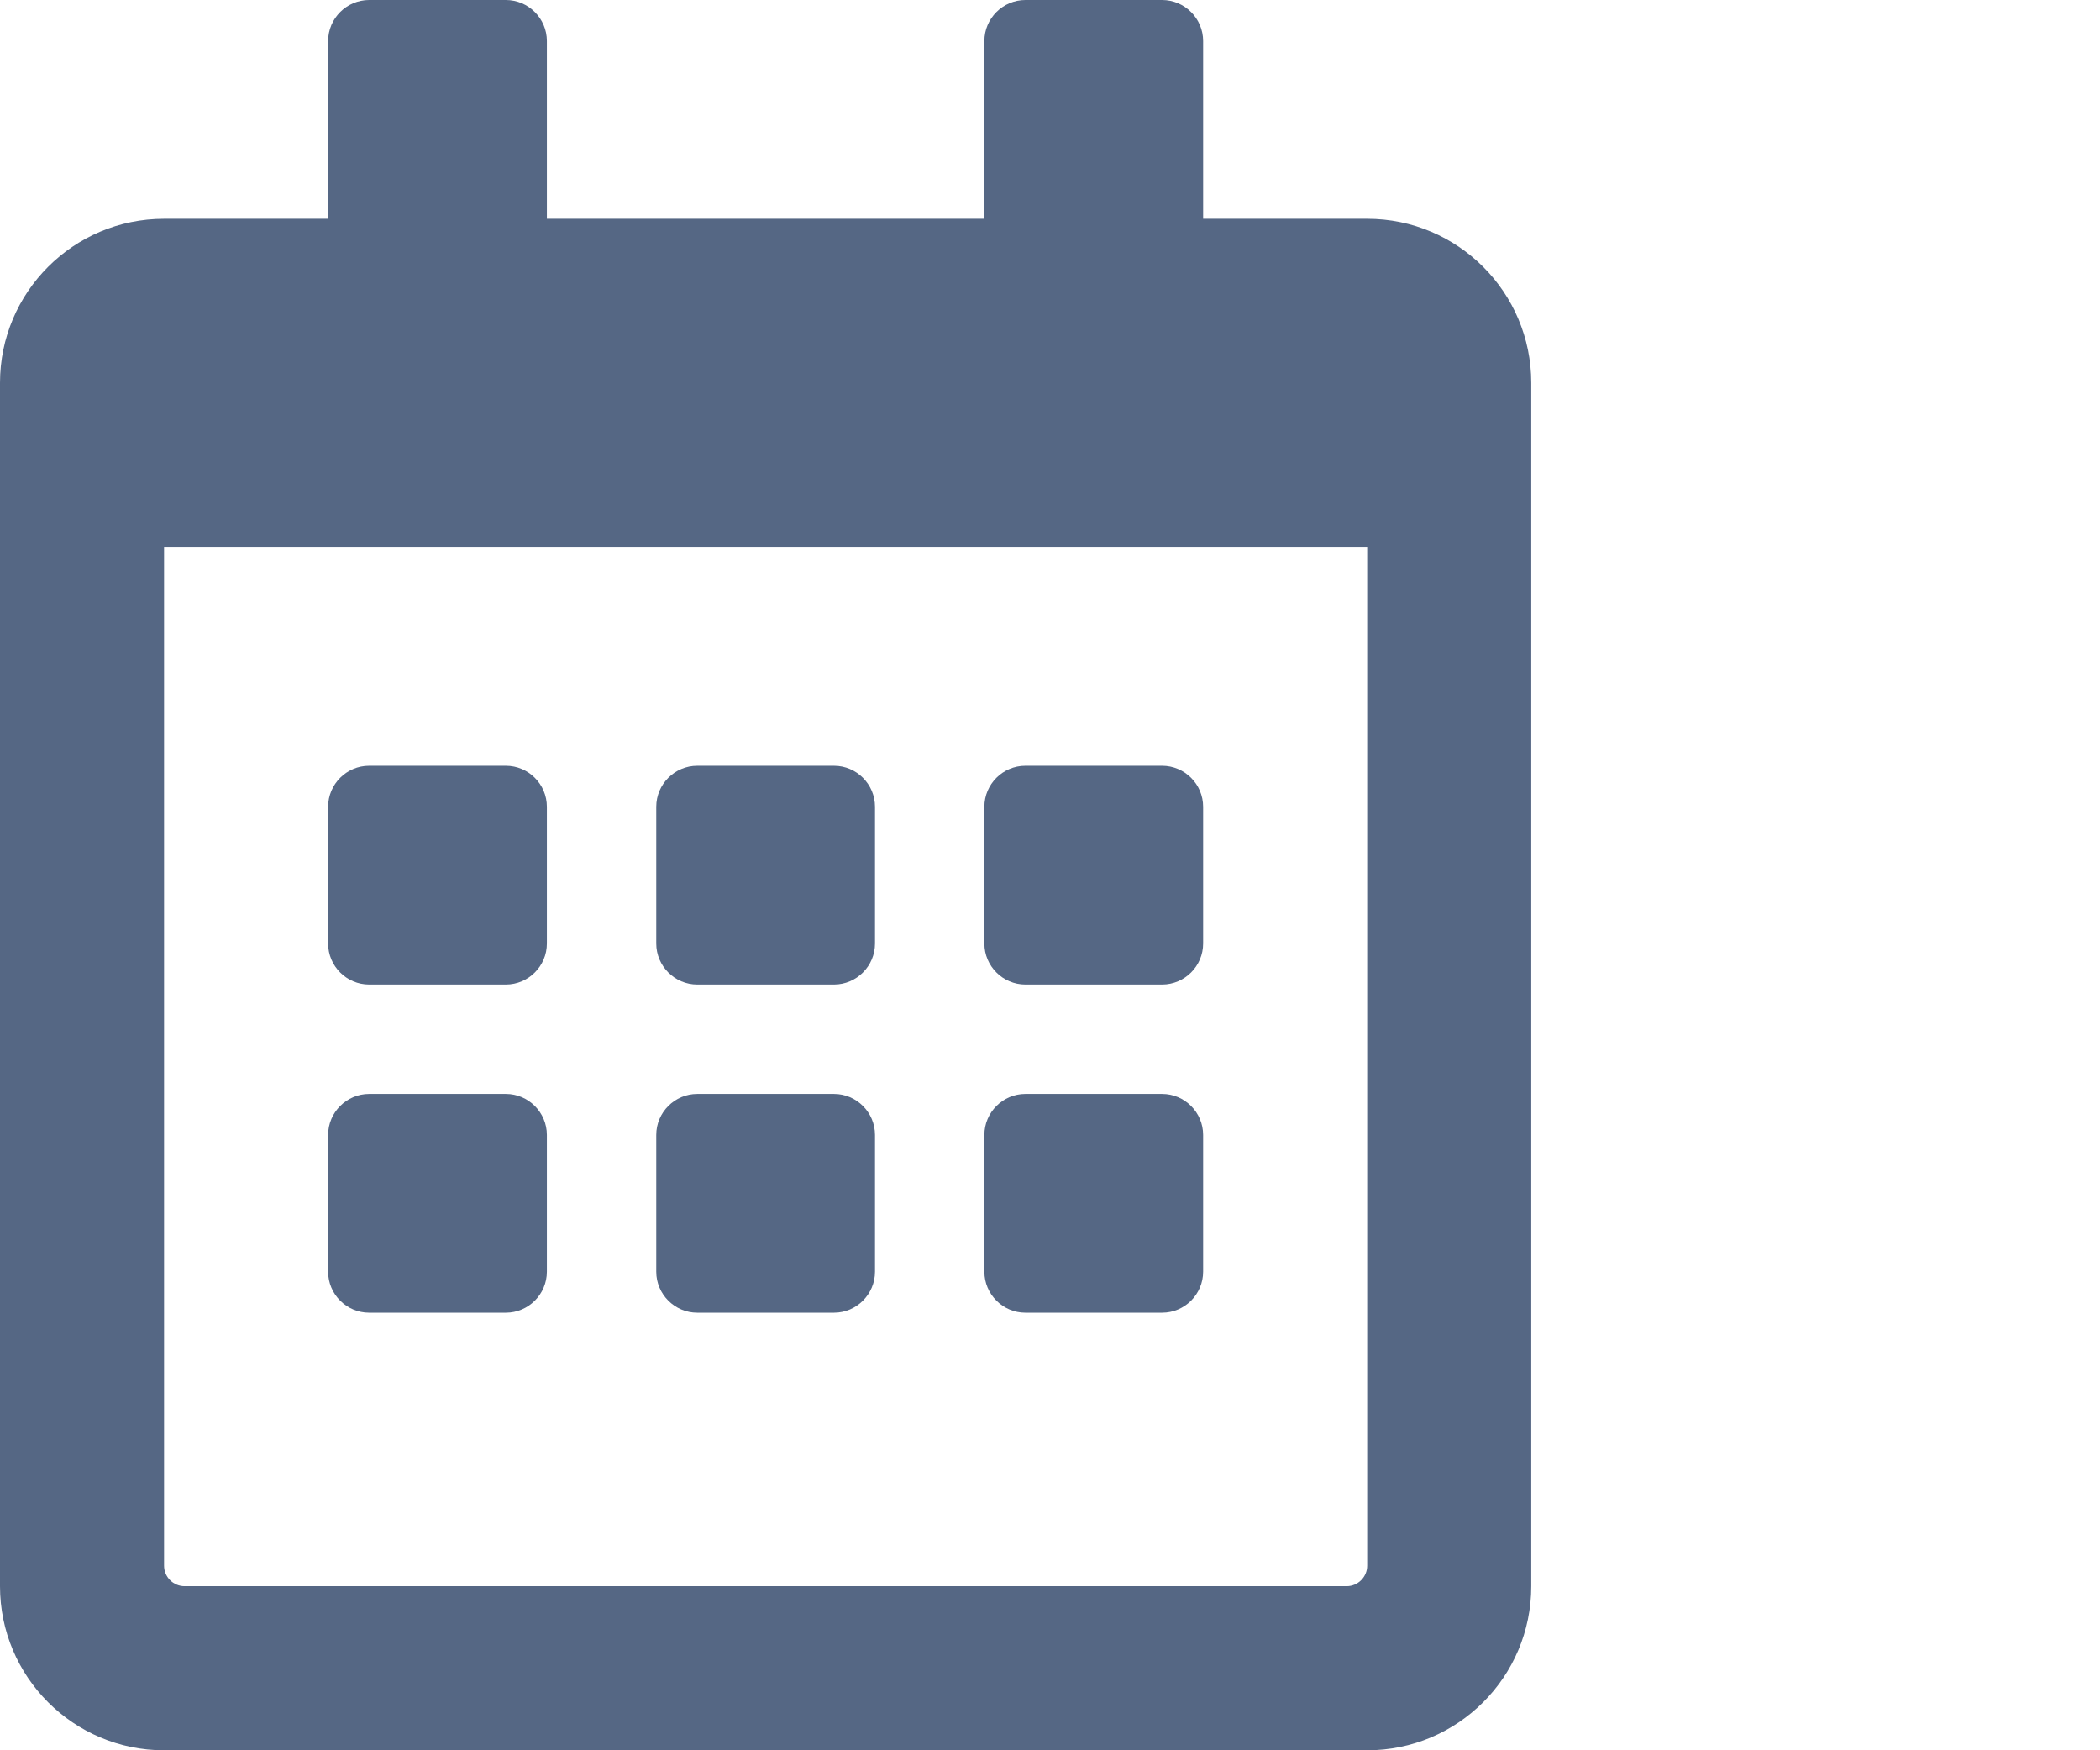 <?xml version="1.0" encoding="utf-8"?>
<!-- Generator: Adobe Illustrator 16.0.3, SVG Export Plug-In . SVG Version: 6.00 Build 0)  -->
<!DOCTYPE svg PUBLIC "-//W3C//DTD SVG 1.1//EN" "http://www.w3.org/Graphics/SVG/1.1/DTD/svg11.dtd">
<svg version="1.1" id="Warstwa_1" focusable="false"
	 xmlns="http://www.w3.org/2000/svg" xmlns:xlink="http://www.w3.org/1999/xlink" x="0px" y="0px" width="1190.549px"
	 height="992.129px" viewBox="0 0 1190.549 992.129" enable-background="new 0 0 1190.549 992.129" xml:space="preserve">
<path fill="#556784" d="M286.787,558.073h-77.51c-12.789,0-23.253-10.463-23.253-23.252V457.31
	c0-12.789,10.464-23.253,23.253-23.253h77.51c12.789,0,23.253,10.464,23.253,23.253v77.512
	C310.04,547.61,299.576,558.073,286.787,558.073z M496.064,534.821V457.31c0-12.789-10.464-23.253-23.253-23.253h-77.51
	c-12.789,0-23.253,10.464-23.253,23.253v77.512c0,12.789,10.464,23.252,23.253,23.252h77.51
	C485.601,558.073,496.064,547.61,496.064,534.821z M682.089,534.821V457.31c0-12.789-10.464-23.253-23.253-23.253h-77.51
	c-12.789,0-23.253,10.464-23.253,23.253v77.512c0,12.789,10.464,23.252,23.253,23.252h77.51
	C671.625,558.073,682.089,547.61,682.089,534.821z M496.064,720.844v-77.51c0-12.789-10.464-23.254-23.253-23.254h-77.51
	c-12.789,0-23.253,10.465-23.253,23.254v77.51c0,12.789,10.464,23.254,23.253,23.254h77.51
	C485.601,744.098,496.064,733.633,496.064,720.844z M310.04,720.844v-77.51c0-12.789-10.464-23.254-23.253-23.254h-77.51
	c-12.789,0-23.253,10.465-23.253,23.254v77.51c0,12.789,10.464,23.254,23.253,23.254h77.51
	C299.576,744.098,310.04,733.633,310.04,720.844z M682.089,720.844v-77.51c0-12.789-10.464-23.254-23.253-23.254h-77.51
	c-12.789,0-23.253,10.465-23.253,23.254v77.51c0,12.789,10.464,23.254,23.253,23.254h77.51
	C671.625,744.098,682.089,733.633,682.089,720.844z M868.113,217.028v682.089c0,51.35-41.66,93.012-93.012,93.012H93.013
	C41.662,992.129,0,950.467,0,899.117V217.028c0-51.351,41.662-93.012,93.013-93.012h93.013V23.253
	C186.025,10.464,196.489,0,209.278,0h77.51c12.789,0,23.253,10.464,23.253,23.253v100.763h248.033V23.253
	C558.073,10.464,568.537,0,581.326,0h77.51c12.789,0,23.253,10.464,23.253,23.253v100.763h93.013
	C826.452,124.016,868.113,165.678,868.113,217.028z M775.102,887.491v-577.45H93.013v577.45c0,6.395,5.231,11.627,11.626,11.627
	h658.836C769.868,899.118,775.102,893.885,775.102,887.491z"/>
</svg>
